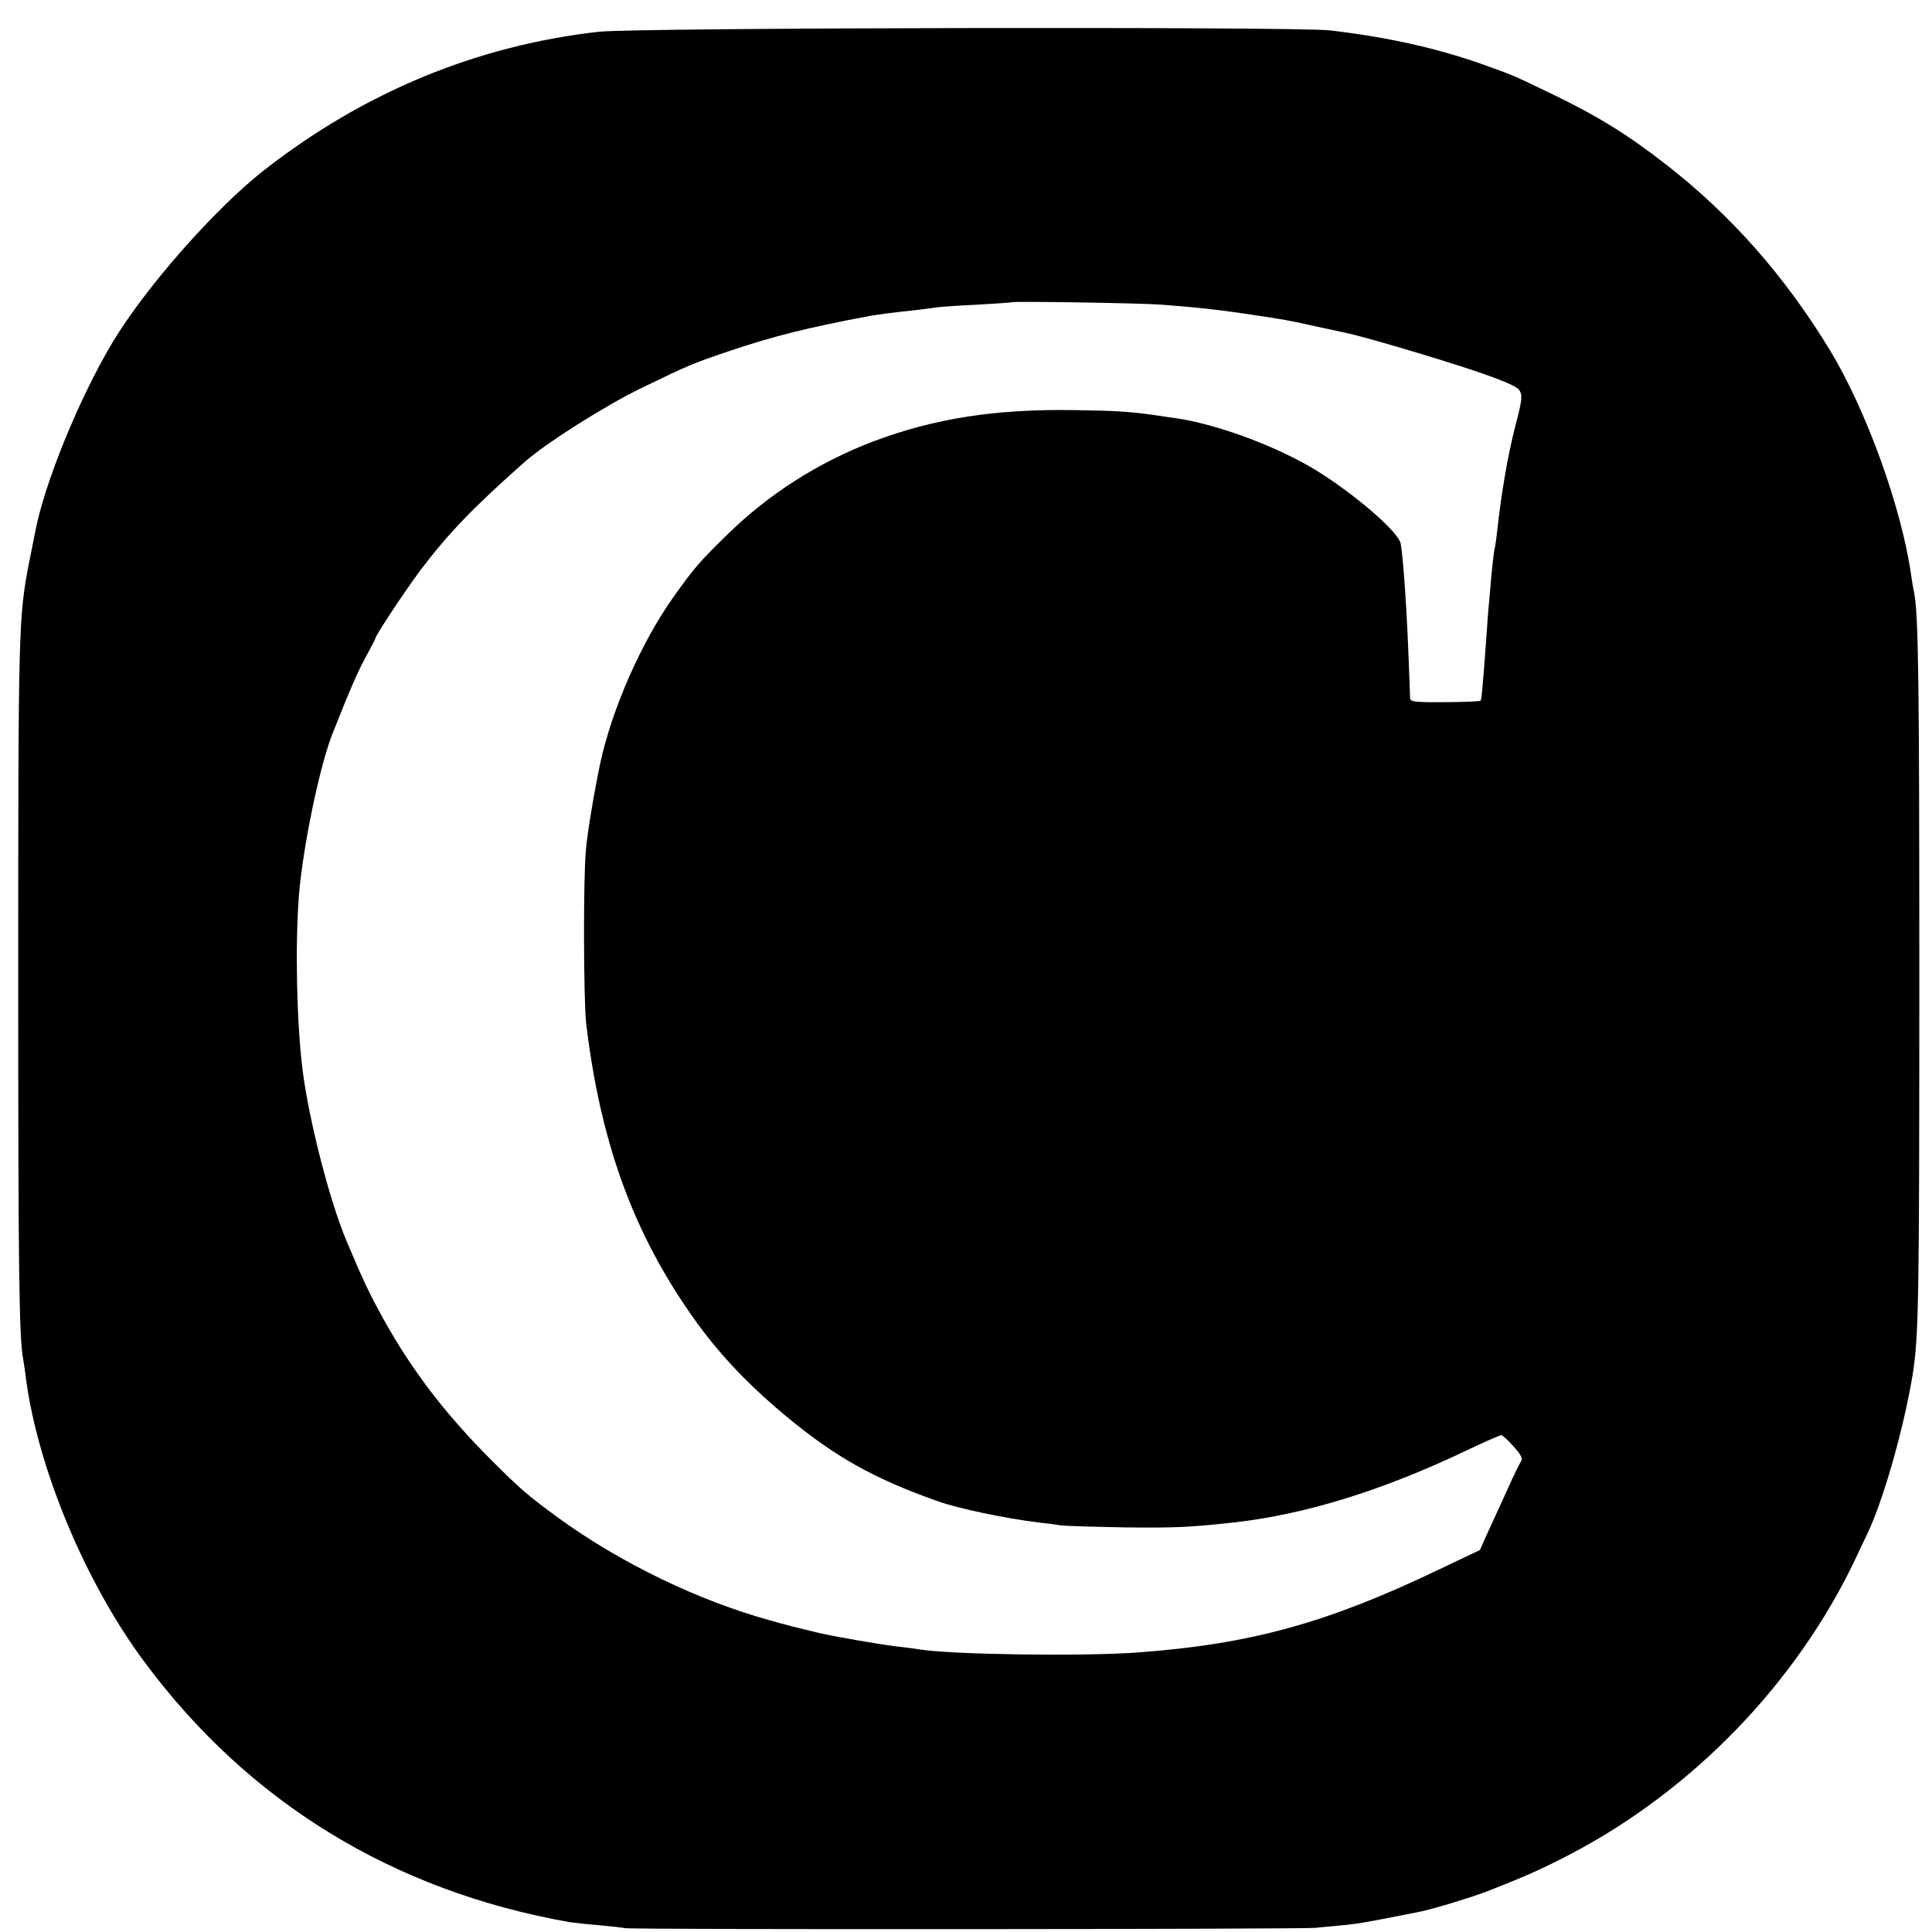 <?xml version="1.0" standalone="no"?>
<!DOCTYPE svg PUBLIC "-//W3C//DTD SVG 20010904//EN"
 "http://www.w3.org/TR/2001/REC-SVG-20010904/DTD/svg10.dtd">
<svg version="1.0" xmlns="http://www.w3.org/2000/svg"
 width="700pt" height="700pt" viewBox="0 0 700 700"
 preserveAspectRatio="xMidYMid meet">
<g transform="translate(0,700) scale(0.1,-0.1)"
fill="#000000" stroke="none">
<path d="M2170 6885 c-443 -50 -852 -219 -1215 -503 -178 -140 -428 -424 -547
-622 -122 -204 -249 -516 -281 -690 -3 -14 -12 -61 -21 -105 -39 -200 -40
-240 -40 -1520 0 -1034 3 -1294 18 -1370 2 -11 7 -42 10 -70 44 -328 216 -740
429 -1026 377 -509 901 -830 1539 -943 15 -2 62 -8 105 -11 43 -4 87 -9 98
-11 26 -6 2448 -4 2500 1 22 2 69 7 105 10 54 5 112 16 281 50 44 9 192 54
244 75 140 55 197 81 293 131 446 233 823 623 1036 1074 15 33 32 67 36 76 60
119 137 389 170 589 22 138 24 271 24 1445 0 1066 -3 1309 -19 1390 -3 11 -7
37 -10 57 -34 246 -163 603 -297 823 -164 268 -356 485 -589 667 -141 110
-251 178 -419 259 -140 67 -131 64 -243 104 -168 60 -346 100 -559 125 -125
14 -2514 10 -2648 -5z m2040 -989 c131 -10 192 -17 290 -31 156 -23 171 -26
265 -47 50 -11 99 -21 111 -24 53 -10 325 -90 462 -136 107 -36 158 -58 167
-72 12 -18 10 -36 -15 -131 -27 -104 -51 -246 -65 -375 -3 -30 -8 -62 -10 -70
-2 -8 -7 -49 -11 -90 -3 -41 -8 -88 -9 -105 -2 -16 -6 -68 -9 -115 -15 -206
-18 -235 -22 -239 -2 -2 -60 -5 -129 -5 -105 -1 -125 1 -126 14 0 8 -2 58 -4
110 -7 199 -20 393 -30 450 -8 46 -189 198 -330 280 -148 84 -343 154 -486
175 -24 3 -55 8 -69 10 -97 14 -151 17 -294 19 -289 5 -510 -30 -731 -113
-200 -76 -380 -191 -531 -339 -102 -100 -118 -119 -191 -221 -118 -164 -227
-412 -269 -610 -22 -106 -45 -243 -51 -309 -10 -98 -9 -546 1 -632 50 -415
162 -733 364 -1030 99 -146 205 -261 355 -387 181 -151 324 -231 557 -313 72
-26 242 -61 360 -76 30 -3 69 -8 85 -11 17 -2 120 -5 230 -7 180 -2 234 0 397
18 257 29 536 115 840 260 65 31 122 56 127 56 5 0 25 -18 45 -41 25 -27 34
-44 28 -52 -5 -7 -30 -57 -54 -112 -25 -55 -57 -125 -71 -155 l-25 -56 -149
-71 c-403 -193 -681 -270 -1088 -300 -197 -15 -680 -8 -795 11 -14 3 -52 7
-84 11 -51 6 -217 34 -281 49 -25 6 -107 26 -120 30 -5 1 -30 8 -55 15 -260
72 -540 207 -765 370 -111 81 -138 104 -245 211 -166 166 -288 325 -393 515
-48 87 -73 139 -132 280 -61 145 -136 437 -159 620 -21 173 -27 445 -13 630
14 173 74 465 121 585 62 157 95 233 123 283 18 33 33 61 33 64 0 10 108 173
164 248 100 132 192 228 379 393 76 67 294 205 421 266 175 85 183 88 321 135
162 54 277 83 510 127 25 4 73 11 150 19 33 4 71 8 85 11 14 2 81 7 150 10 69
4 126 8 128 9 5 4 466 -3 542 -9z"/>
</g>
</svg>
